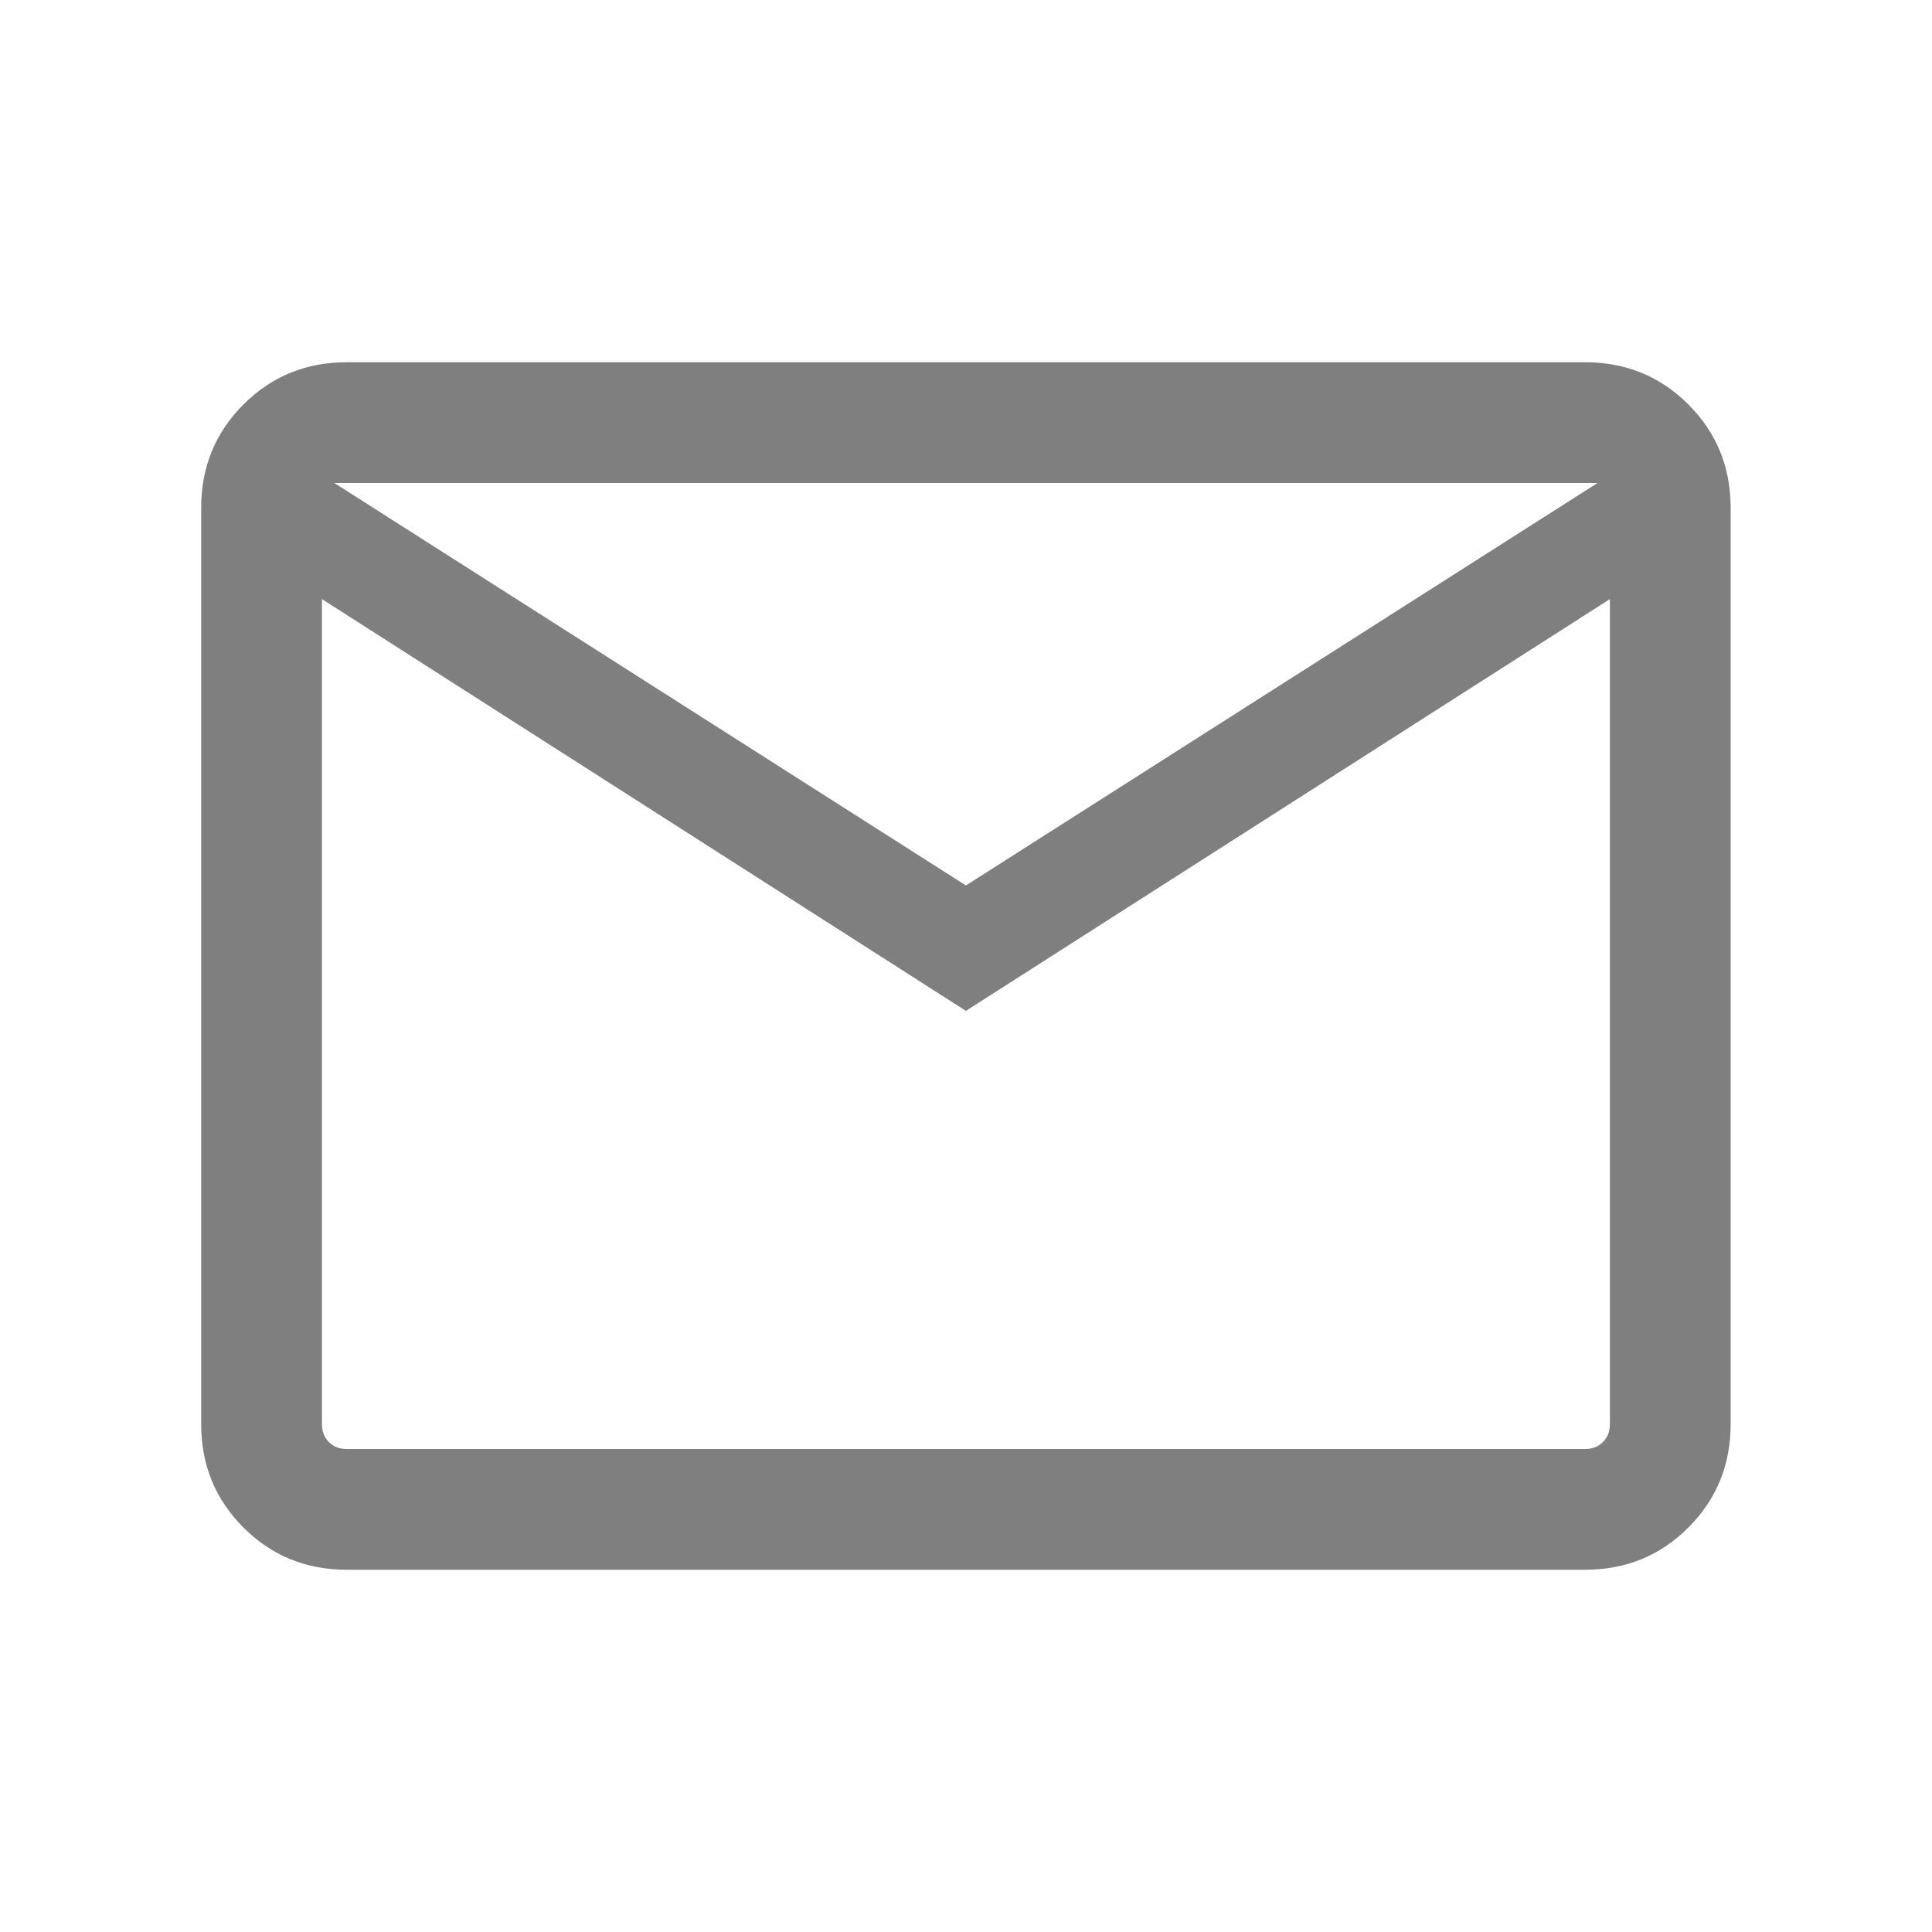 <?xml version="1.0" encoding="UTF-8"?> <svg xmlns="http://www.w3.org/2000/svg" width="22" height="22" viewBox="0 0 22 22" fill="none"><g opacity="0.5"><mask id="mask0_85_6618" style="mask-type:alpha" maskUnits="userSpaceOnUse" x="0" y="0" width="22" height="22"><rect width="22" height="22" fill="#D9D9D9"></rect></mask><g mask="url(#mask0_85_6618)"><path d="M3.948 17.875C3.485 17.875 3.093 17.715 2.772 17.394C2.451 17.073 2.291 16.681 2.291 16.218V5.782C2.291 5.319 2.451 4.927 2.772 4.606C3.093 4.285 3.485 4.125 3.948 4.125H18.05C18.513 4.125 18.905 4.285 19.226 4.606C19.547 4.927 19.707 5.319 19.707 5.782V16.218C19.707 16.681 19.547 17.073 19.226 17.394C18.905 17.715 18.513 17.875 18.05 17.875H3.948ZM10.999 11.511L3.666 6.822V16.218C3.666 16.3 3.692 16.368 3.745 16.421C3.798 16.474 3.865 16.5 3.948 16.5H18.05C18.132 16.5 18.2 16.474 18.253 16.421C18.306 16.368 18.332 16.3 18.332 16.218V6.822L10.999 11.511ZM10.999 10.083L18.191 5.5H3.807L10.999 10.083ZM3.666 6.822V5.5V16.218C3.666 16.3 3.692 16.368 3.745 16.421C3.798 16.474 3.865 16.5 3.948 16.5H3.666V6.822Z" fill="black"></path></g></g></svg> 
